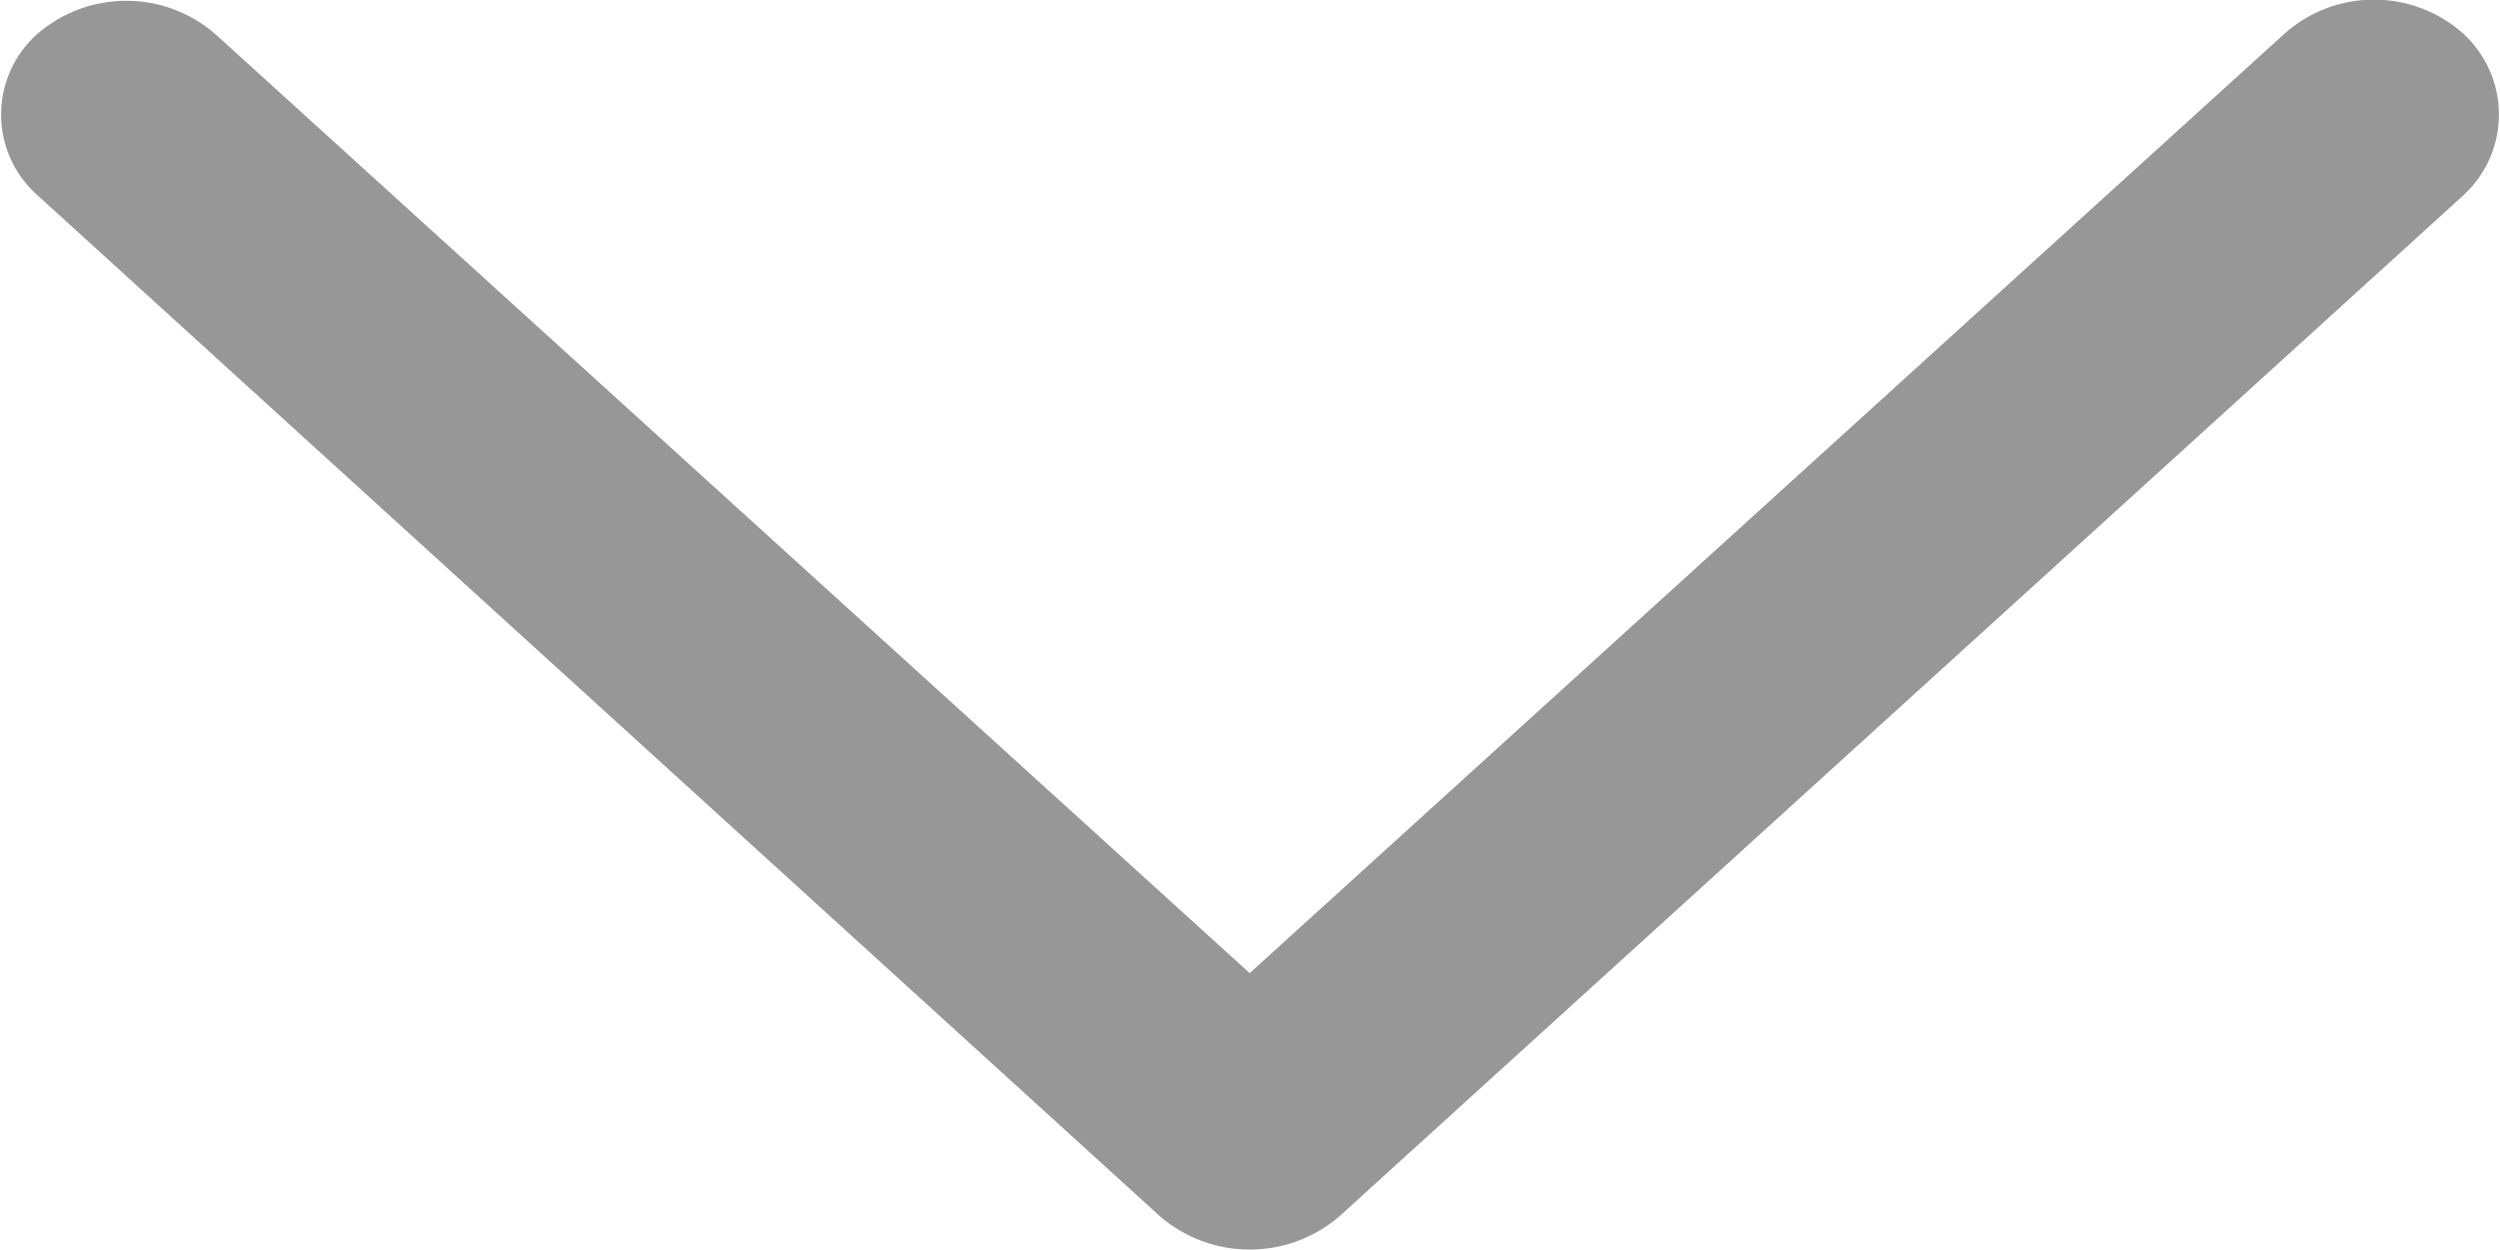 <?xml version="1.0" encoding="UTF-8"?>
<svg width="16px" height="8px" viewBox="0 0 16 8" version="1.1" xmlns="http://www.w3.org/2000/svg" xmlns:xlink="http://www.w3.org/1999/xlink">
    <!-- Generator: Sketch 51.3 (57544) - http://www.bohemiancoding.com/sketch -->
    <title>icon-dropdown</title>
    <desc>Created with Sketch.</desc>
    <defs></defs>
    <g id="Page-1" stroke="none" stroke-width="1" fill="none" fill-rule="evenodd">
        <g id="icon-dropdown" transform="translate(8, 3.5) rotate(180) translate(-8, -3.5) translate(0, -1)" fill="#979797" fill-rule="nonzero">
            <path d="M4.21,4.57 L10.75,11.77 C11.03,12.07 11.5,12.07 11.78,11.77 C12.074,11.443 12.074,10.947 11.78,10.62 L5.77,4 L11.78,-2.62 C12.064,-2.947 12.064,-3.433 11.78,-3.76 C11.649,-3.907 11.462,-3.991 11.265,-3.991 C11.068,-3.991 10.881,-3.907 10.75,-3.76 L4.21,3.43 C3.931,3.759 3.931,4.241 4.21,4.57 Z" id="lw0xa" transform="translate(8, 4.002) rotate(90) translate(-8, -4.002) "></path>
        </g>
    </g>
</svg>
